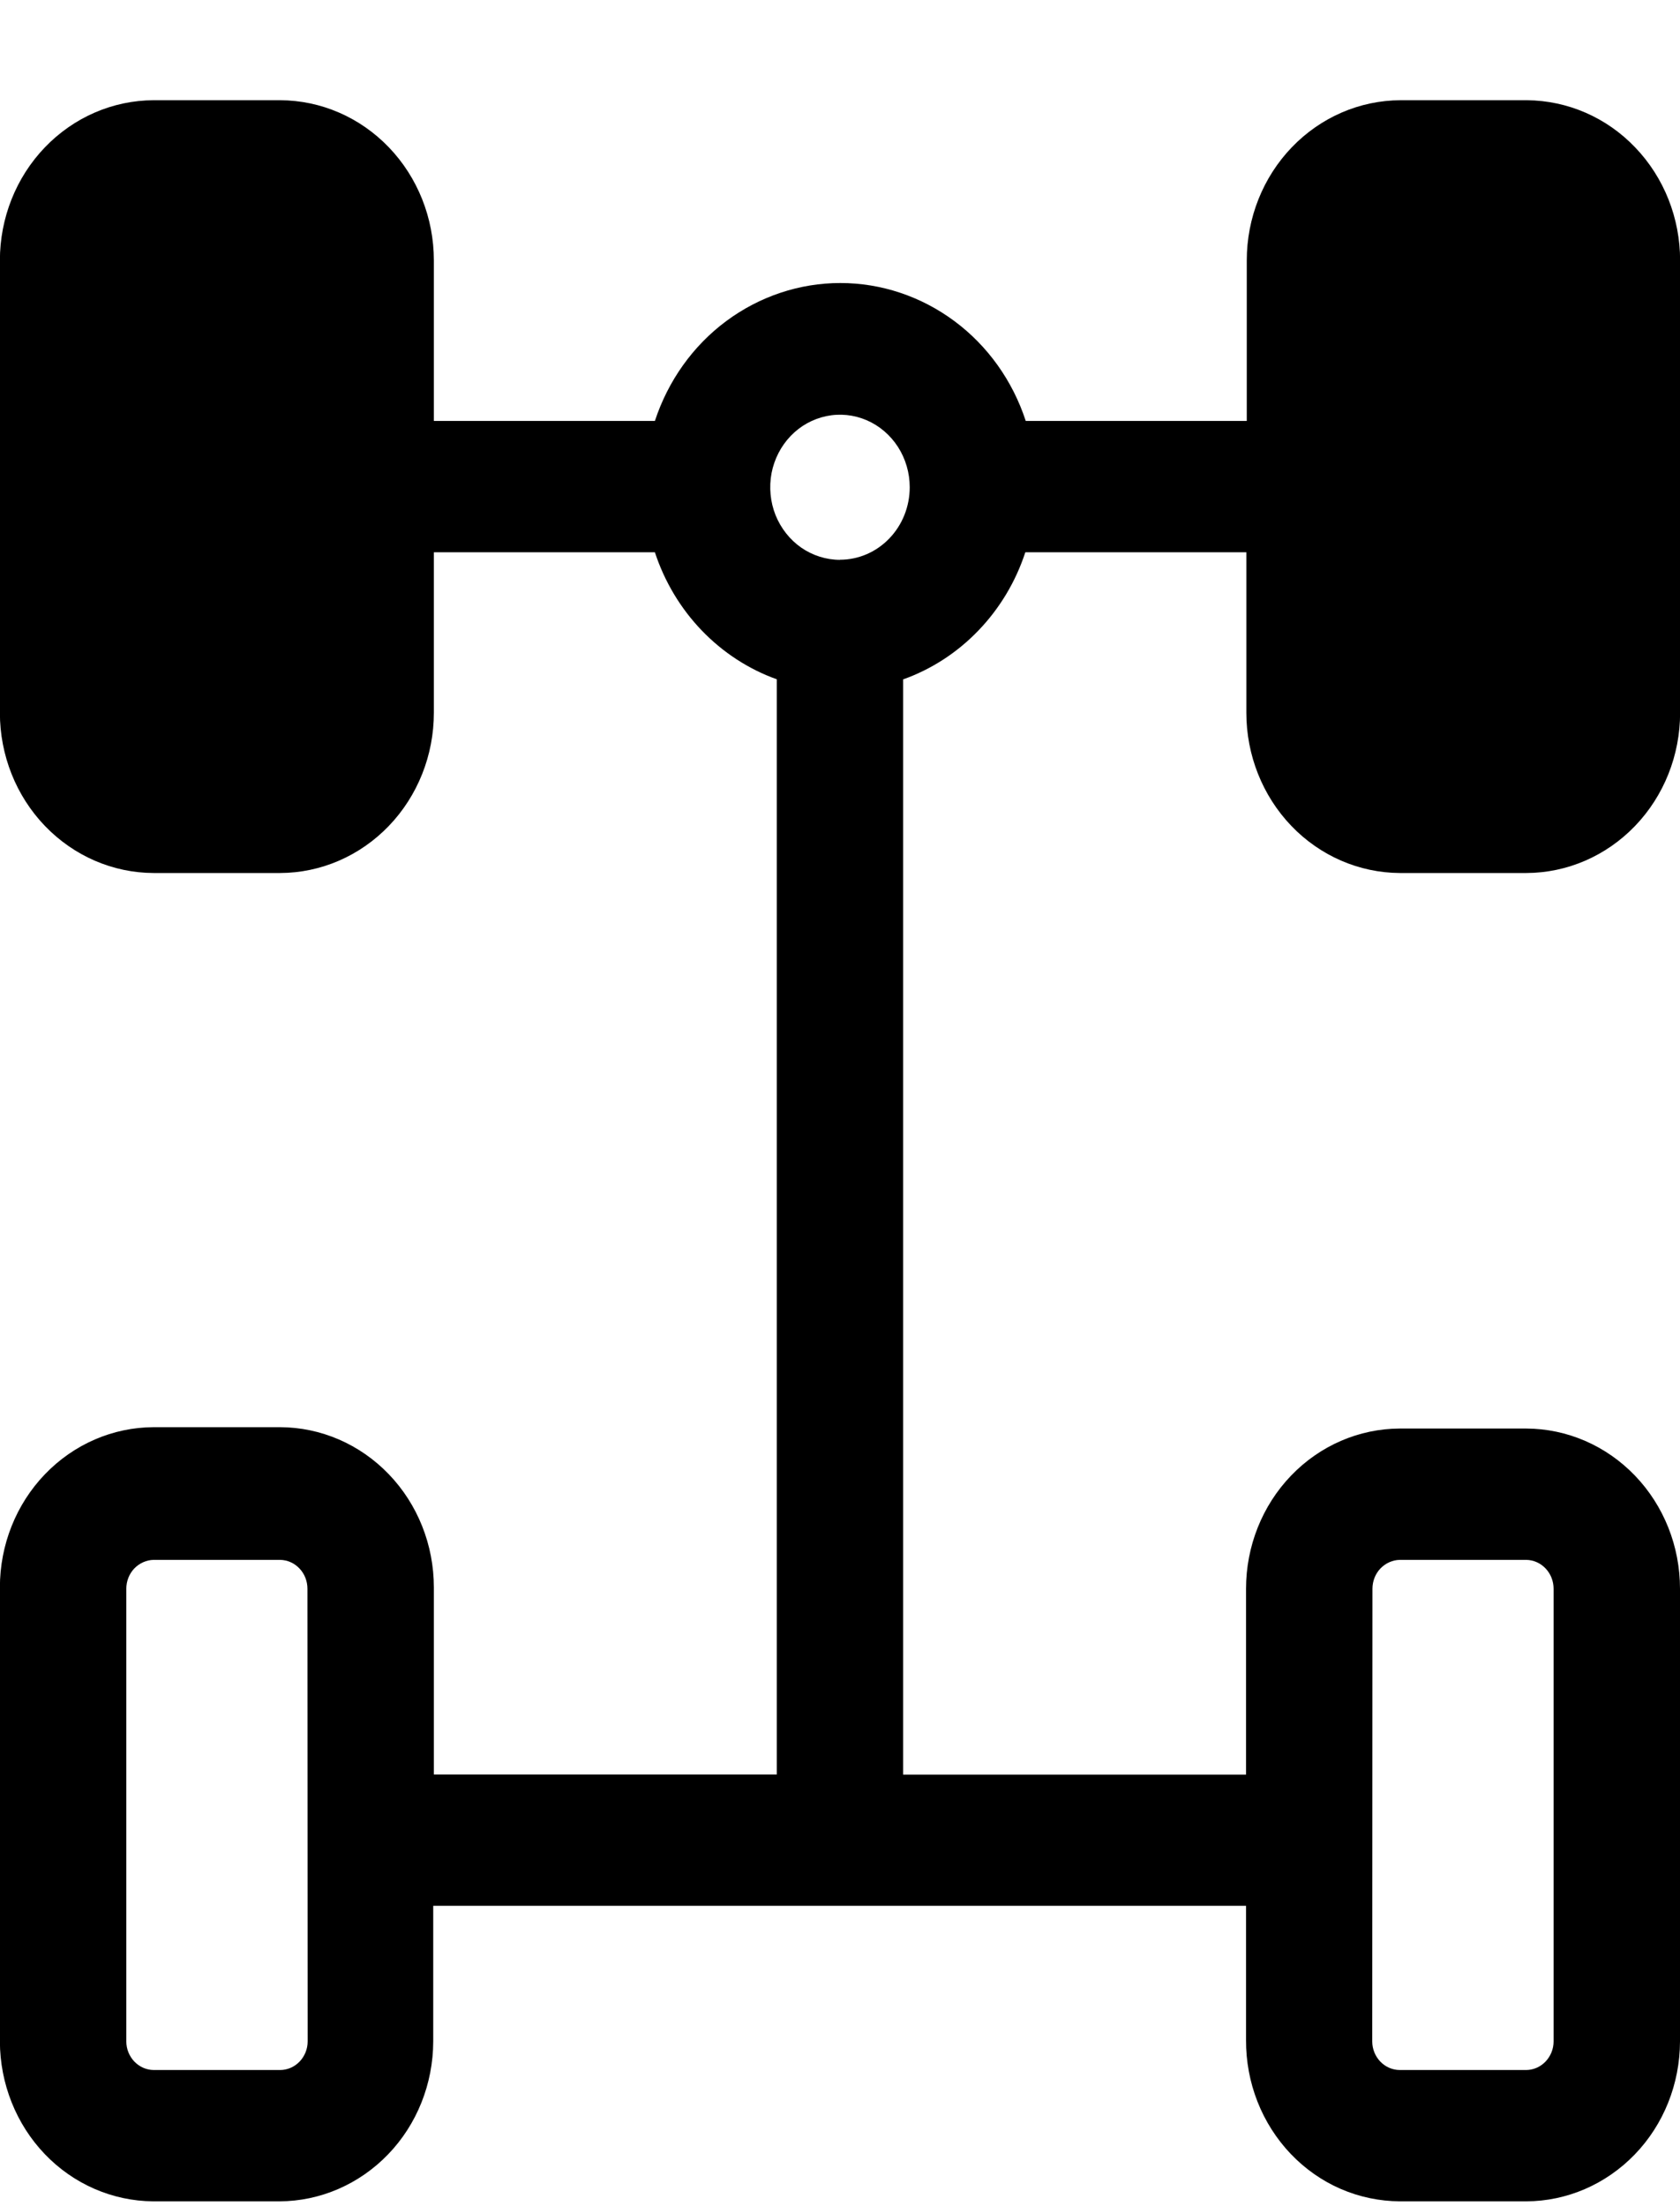 <svg fill="none" height="21" viewBox="0 0 16 21" width="16" xmlns="http://www.w3.org/2000/svg" xmlns:xlink="http://www.w3.org/1999/xlink"><clipPath id="a"><path d="m0 0h16v21h-16z"/></clipPath><g clip-path="url(#a)"><path d="m13.333 8.31h1.203c.389-.001.761-.162 1.036-.448.275-.286.429-.673.429-1.077v-4.306c0-.403-.153-.789-.427-1.075-.273-.286-.644-.447-1.032-.45h-1.203c-.389.001-.761.162-1.036.448-.275.286-.429.673-.429 1.077v1.528h-2.105c-.125-.383-.363-.716-.68-.951s-.696-.362-1.086-.362c-.389 0-.769.127-1.086.362s-.554.568-.68.951h-2.105v-1.528c0-.404-.154-.791-.429-1.077-.275-.286-.647-.447-1.036-.448h-1.203c-.389.001-.761.162-1.036.448-.275.286-.429.673-.429 1.077v4.306c-0.0.404.154.791.429 1.077.275.286.647.447 1.036.448h1.203c.389-.001.761-.162 1.036-.448.275-.286.429-.673.429-1.077v-1.528h2.105c.092.28.245.535.446.744s.446.369.715.465v10.425h-3.266v-1.781c0-.404-.154-.791-.429-1.077s-.647-.447-1.036-.448h-1.203c-.389.001-.761.162-1.036.448-.275.286-.429.673-.429 1.077v4.322c.001.402.155.788.428 1.073.273.285.644.446 1.031.449h1.203c.388-.001.76-.162 1.035-.447.275-.285.429-.672.43-1.075v-1.291h7.741v1.278c-.001.201.036.4.109.586s.181.355.317.498c.136.142.298.256.476.333s.37.117.563.118h1.203c.388-.001.76-.162 1.035-.447s.429-.672.43-1.075v-4.309c0-.404-.154-.791-.429-1.077s-.647-.447-1.036-.448h-1.203c-.389.001-.761.162-1.036.448s-.429.673-.429 1.077v1.769h-3.266v-10.425c.27-.096.515-.255.717-.465.202-.21.355-.464.447-.745h2.105v1.528c0 .403.154.79.428 1.076.274.286.646.447 1.034.449zm-10.403 11.122c0 .072-.028.141-.077.192-.049.051-.116.08-.185.08h-1.203c-.069 0-.136-.029-.185-.08s-.077-.12-.077-.192v-4.309c-0-.072.027-.142.076-.193.049-.051.116-.081.185-.082h1.203c.07.001.136.03.185.082.049.051.076.121.076.193zm10.141-4.309c0-.072.027-.142.076-.193.049-.051.116-.081.185-.082h1.203c.07.001.136.03.185.082.049.051.076.121.076.193v4.309c0 .072-.028.141-.077.192-.049.051-.116.08-.185.08h-1.203c-.069 0-.136-.029-.185-.08s-.077-.12-.077-.192zm-5.071-9.794c-.131 0-.26-.041-.369-.116-.109-.076-.194-.184-.245-.31-.05-.126-.063-.265-.038-.399.026-.134.089-.257.182-.354.093-.097.211-.162.34-.189s.263-.013.384.039c.121.052.225.141.298.254.073.114.112.247.112.384 0 .183-.07.359-.195.488-.125.13-.294.202-.47.202z" fill="#000"/></g></svg>
